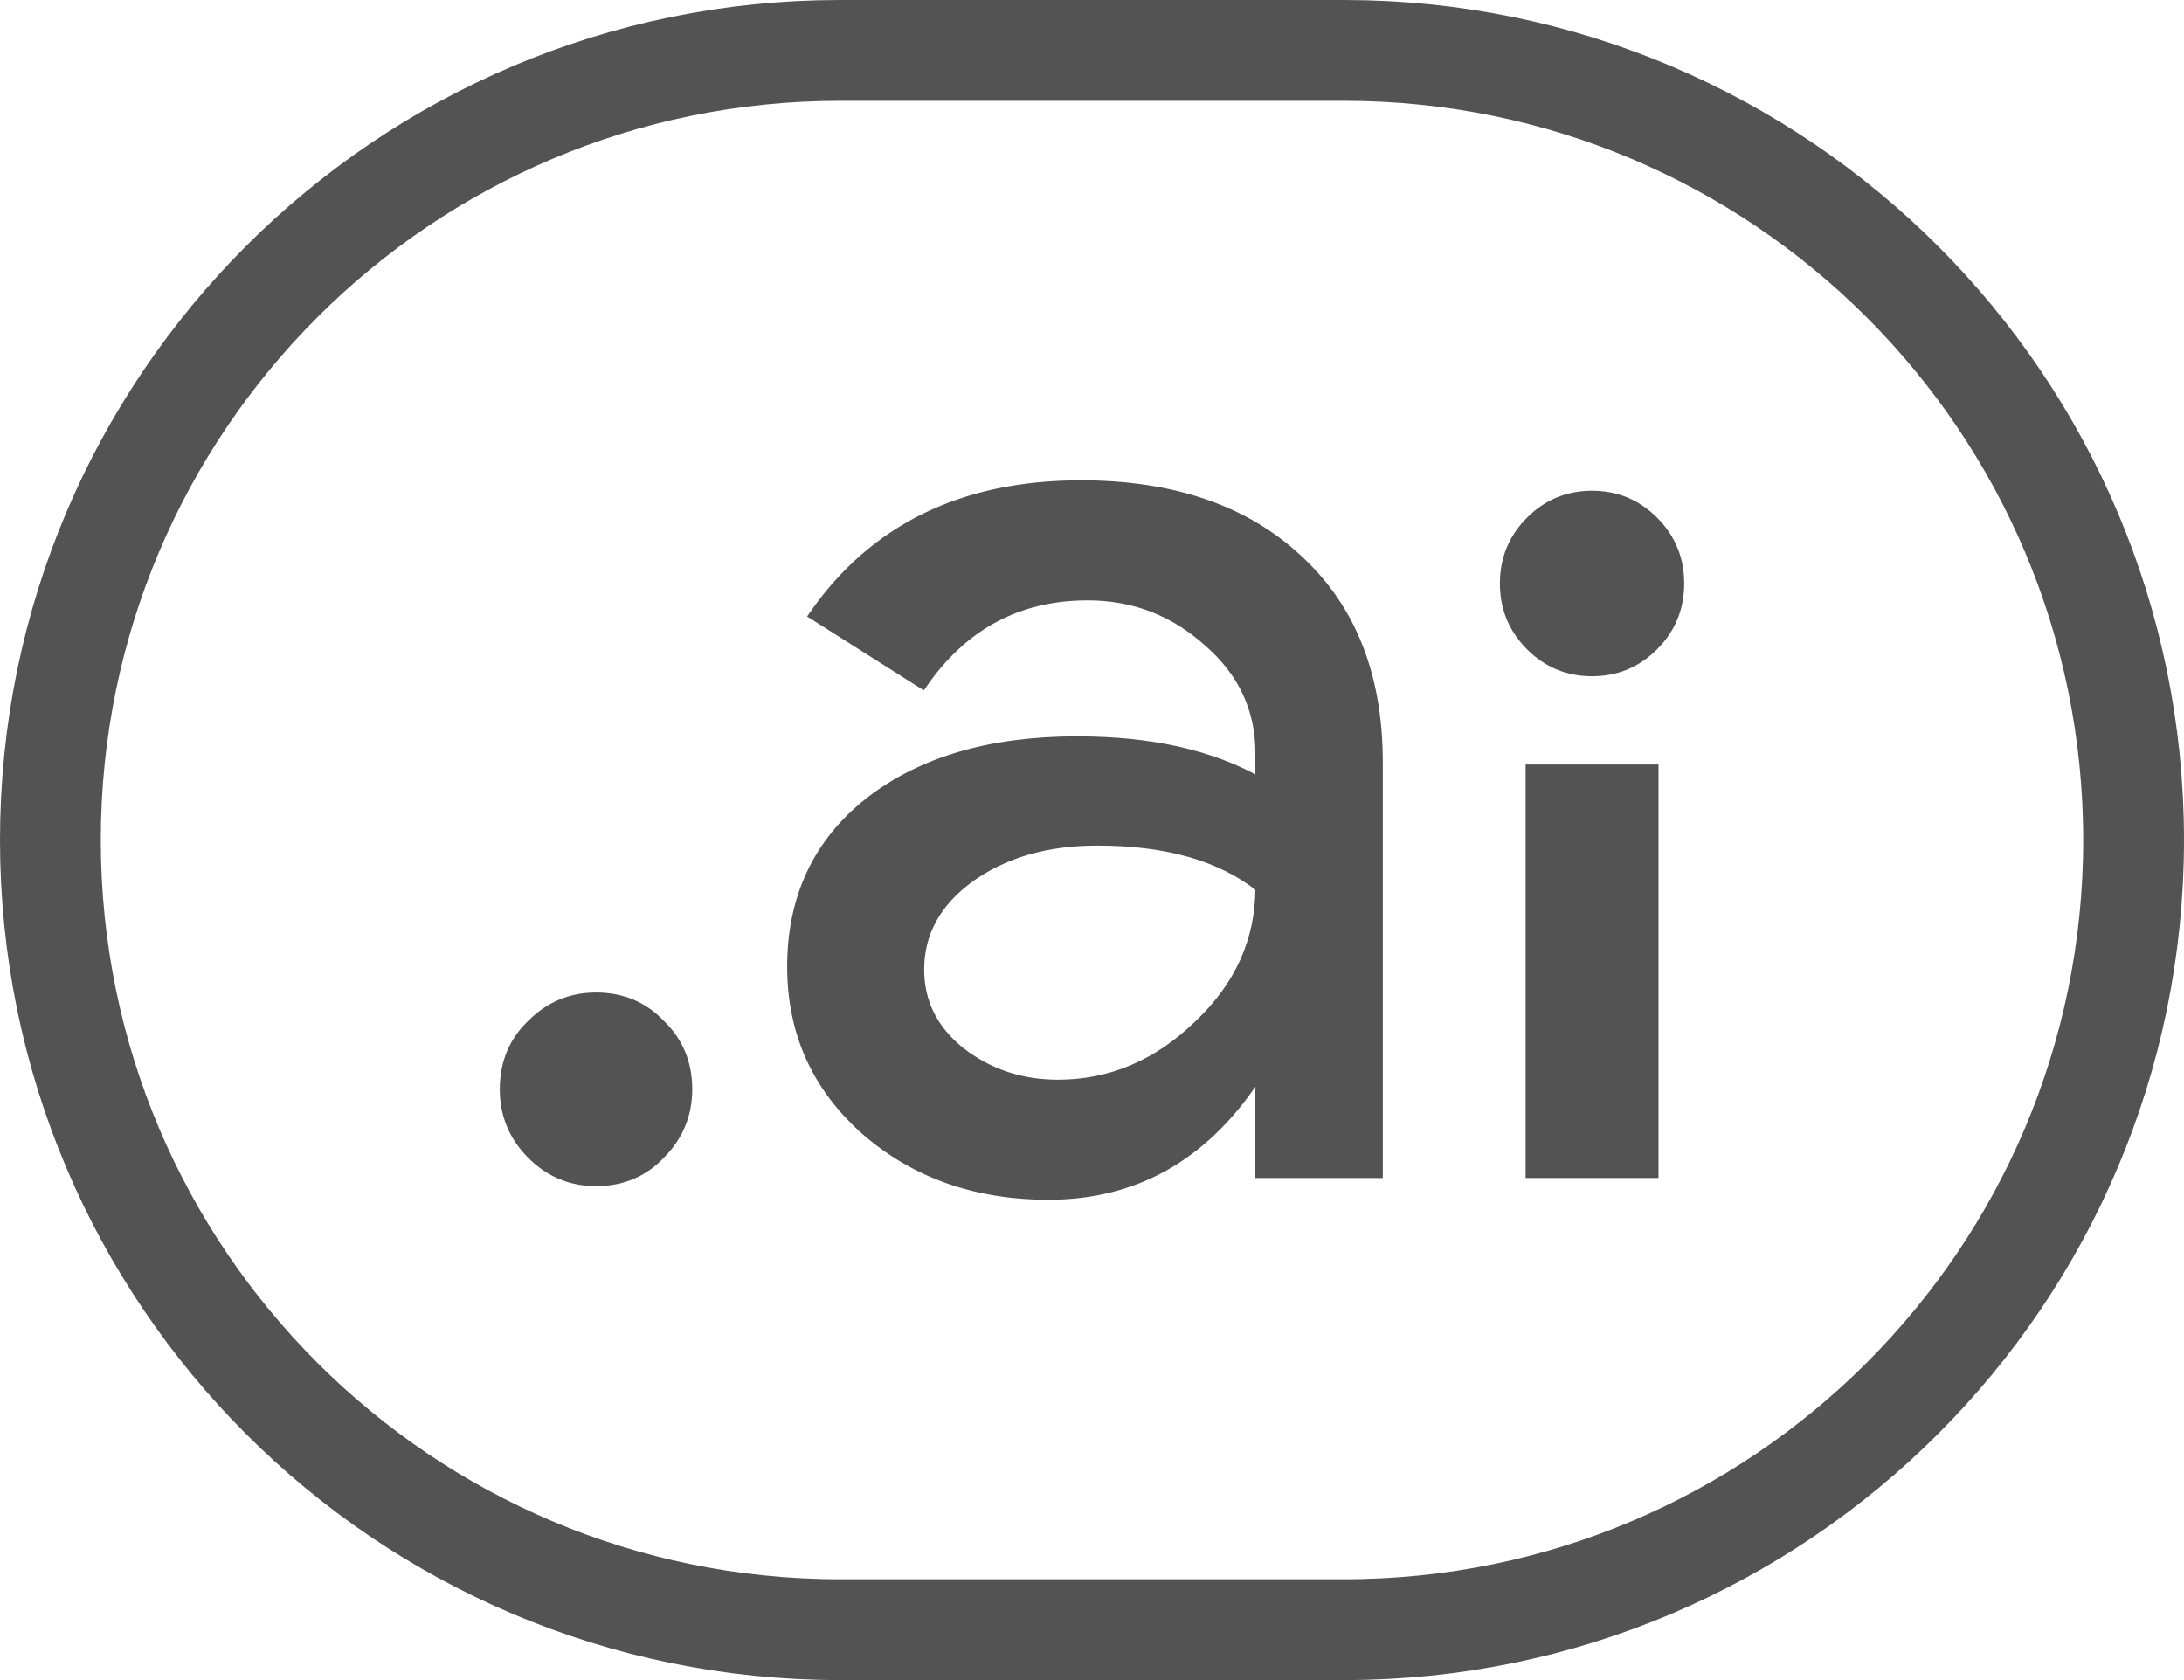 <svg width="26" height="20" viewBox="0 0 26 20" fill="none" xmlns="http://www.w3.org/2000/svg">
<path d="M0.6 10C0.6 4.809 4.809 0.6 10 0.6H16C21.191 0.6 25.4 4.809 25.4 10C25.4 15.191 21.191 19.4 16 19.4H10C4.809 19.4 0.6 15.191 0.6 10Z" stroke="#535353" stroke-width="1.2"/>
<path d="M8.191 12.968C8.191 13.27 8.083 13.53 7.868 13.746C7.664 13.962 7.407 14.07 7.095 14.07C6.795 14.07 6.537 13.962 6.322 13.746C6.107 13.53 6 13.27 6 12.968C6 12.654 6.107 12.395 6.322 12.189C6.537 11.973 6.795 11.865 7.095 11.865C7.407 11.865 7.664 11.973 7.868 12.189C8.083 12.395 8.191 12.654 8.191 12.968Z" fill="#535353"/>
<path d="M10.952 11.541C10.952 11.93 11.113 12.254 11.435 12.514C11.768 12.773 12.154 12.903 12.595 12.903C13.217 12.903 13.77 12.67 14.254 12.205C14.748 11.741 14.995 11.195 14.995 10.568C14.533 10.2 13.889 10.016 13.062 10.016C12.46 10.016 11.956 10.162 11.548 10.454C11.15 10.746 10.952 11.108 10.952 11.541ZM12.868 5.768C13.964 5.768 14.828 6.065 15.462 6.659C16.095 7.243 16.412 8.049 16.412 9.076V13.973H14.995V12.87H14.93C14.318 13.778 13.502 14.232 12.482 14.232C11.612 14.232 10.882 13.973 10.291 13.454C9.711 12.935 9.421 12.287 9.421 11.508C9.421 10.687 9.728 10.032 10.34 9.546C10.962 9.059 11.789 8.816 12.82 8.816C13.701 8.816 14.425 8.978 14.995 9.303V8.962C14.995 8.443 14.79 8.005 14.382 7.649C13.974 7.281 13.496 7.097 12.949 7.097C12.122 7.097 11.467 7.449 10.984 8.151L9.679 7.324C10.399 6.287 11.462 5.768 12.868 5.768Z" fill="#535353"/>
<path d="M19.694 9.151V13.973H18.212V9.151H19.694Z" fill="#535353"/>
<path d="M19.694 7.692C19.898 7.486 20 7.238 20 6.946C20 6.654 19.898 6.405 19.694 6.2C19.49 5.995 19.243 5.892 18.953 5.892C18.663 5.892 18.416 5.995 18.212 6.2C18.008 6.405 17.906 6.654 17.906 6.946C17.906 7.238 18.008 7.486 18.212 7.692C18.416 7.897 18.663 8 18.953 8C19.243 8 19.49 7.897 19.694 7.692Z" fill="#535353"/>
<path d="M8.191 12.968C8.191 13.27 8.083 13.53 7.868 13.746C7.664 13.962 7.407 14.07 7.095 14.07C6.795 14.07 6.537 13.962 6.322 13.746C6.107 13.53 6 13.27 6 12.968C6 12.654 6.107 12.395 6.322 12.189C6.537 11.973 6.795 11.865 7.095 11.865C7.407 11.865 7.664 11.973 7.868 12.189C8.083 12.395 8.191 12.654 8.191 12.968Z" stroke="#535353" stroke-width="0.1"/>
<path d="M10.952 11.541C10.952 11.93 11.113 12.254 11.435 12.514C11.768 12.773 12.154 12.903 12.595 12.903C13.217 12.903 13.77 12.67 14.254 12.205C14.748 11.741 14.995 11.195 14.995 10.568C14.533 10.2 13.889 10.016 13.062 10.016C12.46 10.016 11.956 10.162 11.548 10.454C11.15 10.746 10.952 11.108 10.952 11.541ZM12.868 5.768C13.964 5.768 14.828 6.065 15.462 6.659C16.095 7.243 16.412 8.049 16.412 9.076V13.973H14.995V12.87H14.93C14.318 13.778 13.502 14.232 12.482 14.232C11.612 14.232 10.882 13.973 10.291 13.454C9.711 12.935 9.421 12.287 9.421 11.508C9.421 10.687 9.728 10.032 10.34 9.546C10.962 9.059 11.789 8.816 12.82 8.816C13.701 8.816 14.425 8.978 14.995 9.303V8.962C14.995 8.443 14.79 8.005 14.382 7.649C13.974 7.281 13.496 7.097 12.949 7.097C12.122 7.097 11.467 7.449 10.984 8.151L9.679 7.324C10.399 6.287 11.462 5.768 12.868 5.768Z" stroke="#535353" stroke-width="0.1"/>
<path d="M19.694 9.151V13.973H18.212V9.151H19.694Z" stroke="#535353" stroke-width="0.1"/>
<path d="M19.694 7.692C19.898 7.486 20 7.238 20 6.946C20 6.654 19.898 6.405 19.694 6.2C19.49 5.995 19.243 5.892 18.953 5.892C18.663 5.892 18.416 5.995 18.212 6.2C18.008 6.405 17.906 6.654 17.906 6.946C17.906 7.238 18.008 7.486 18.212 7.692C18.416 7.897 18.663 8 18.953 8C19.243 8 19.49 7.897 19.694 7.692Z" stroke="#535353" stroke-width="0.1"/>
</svg>

